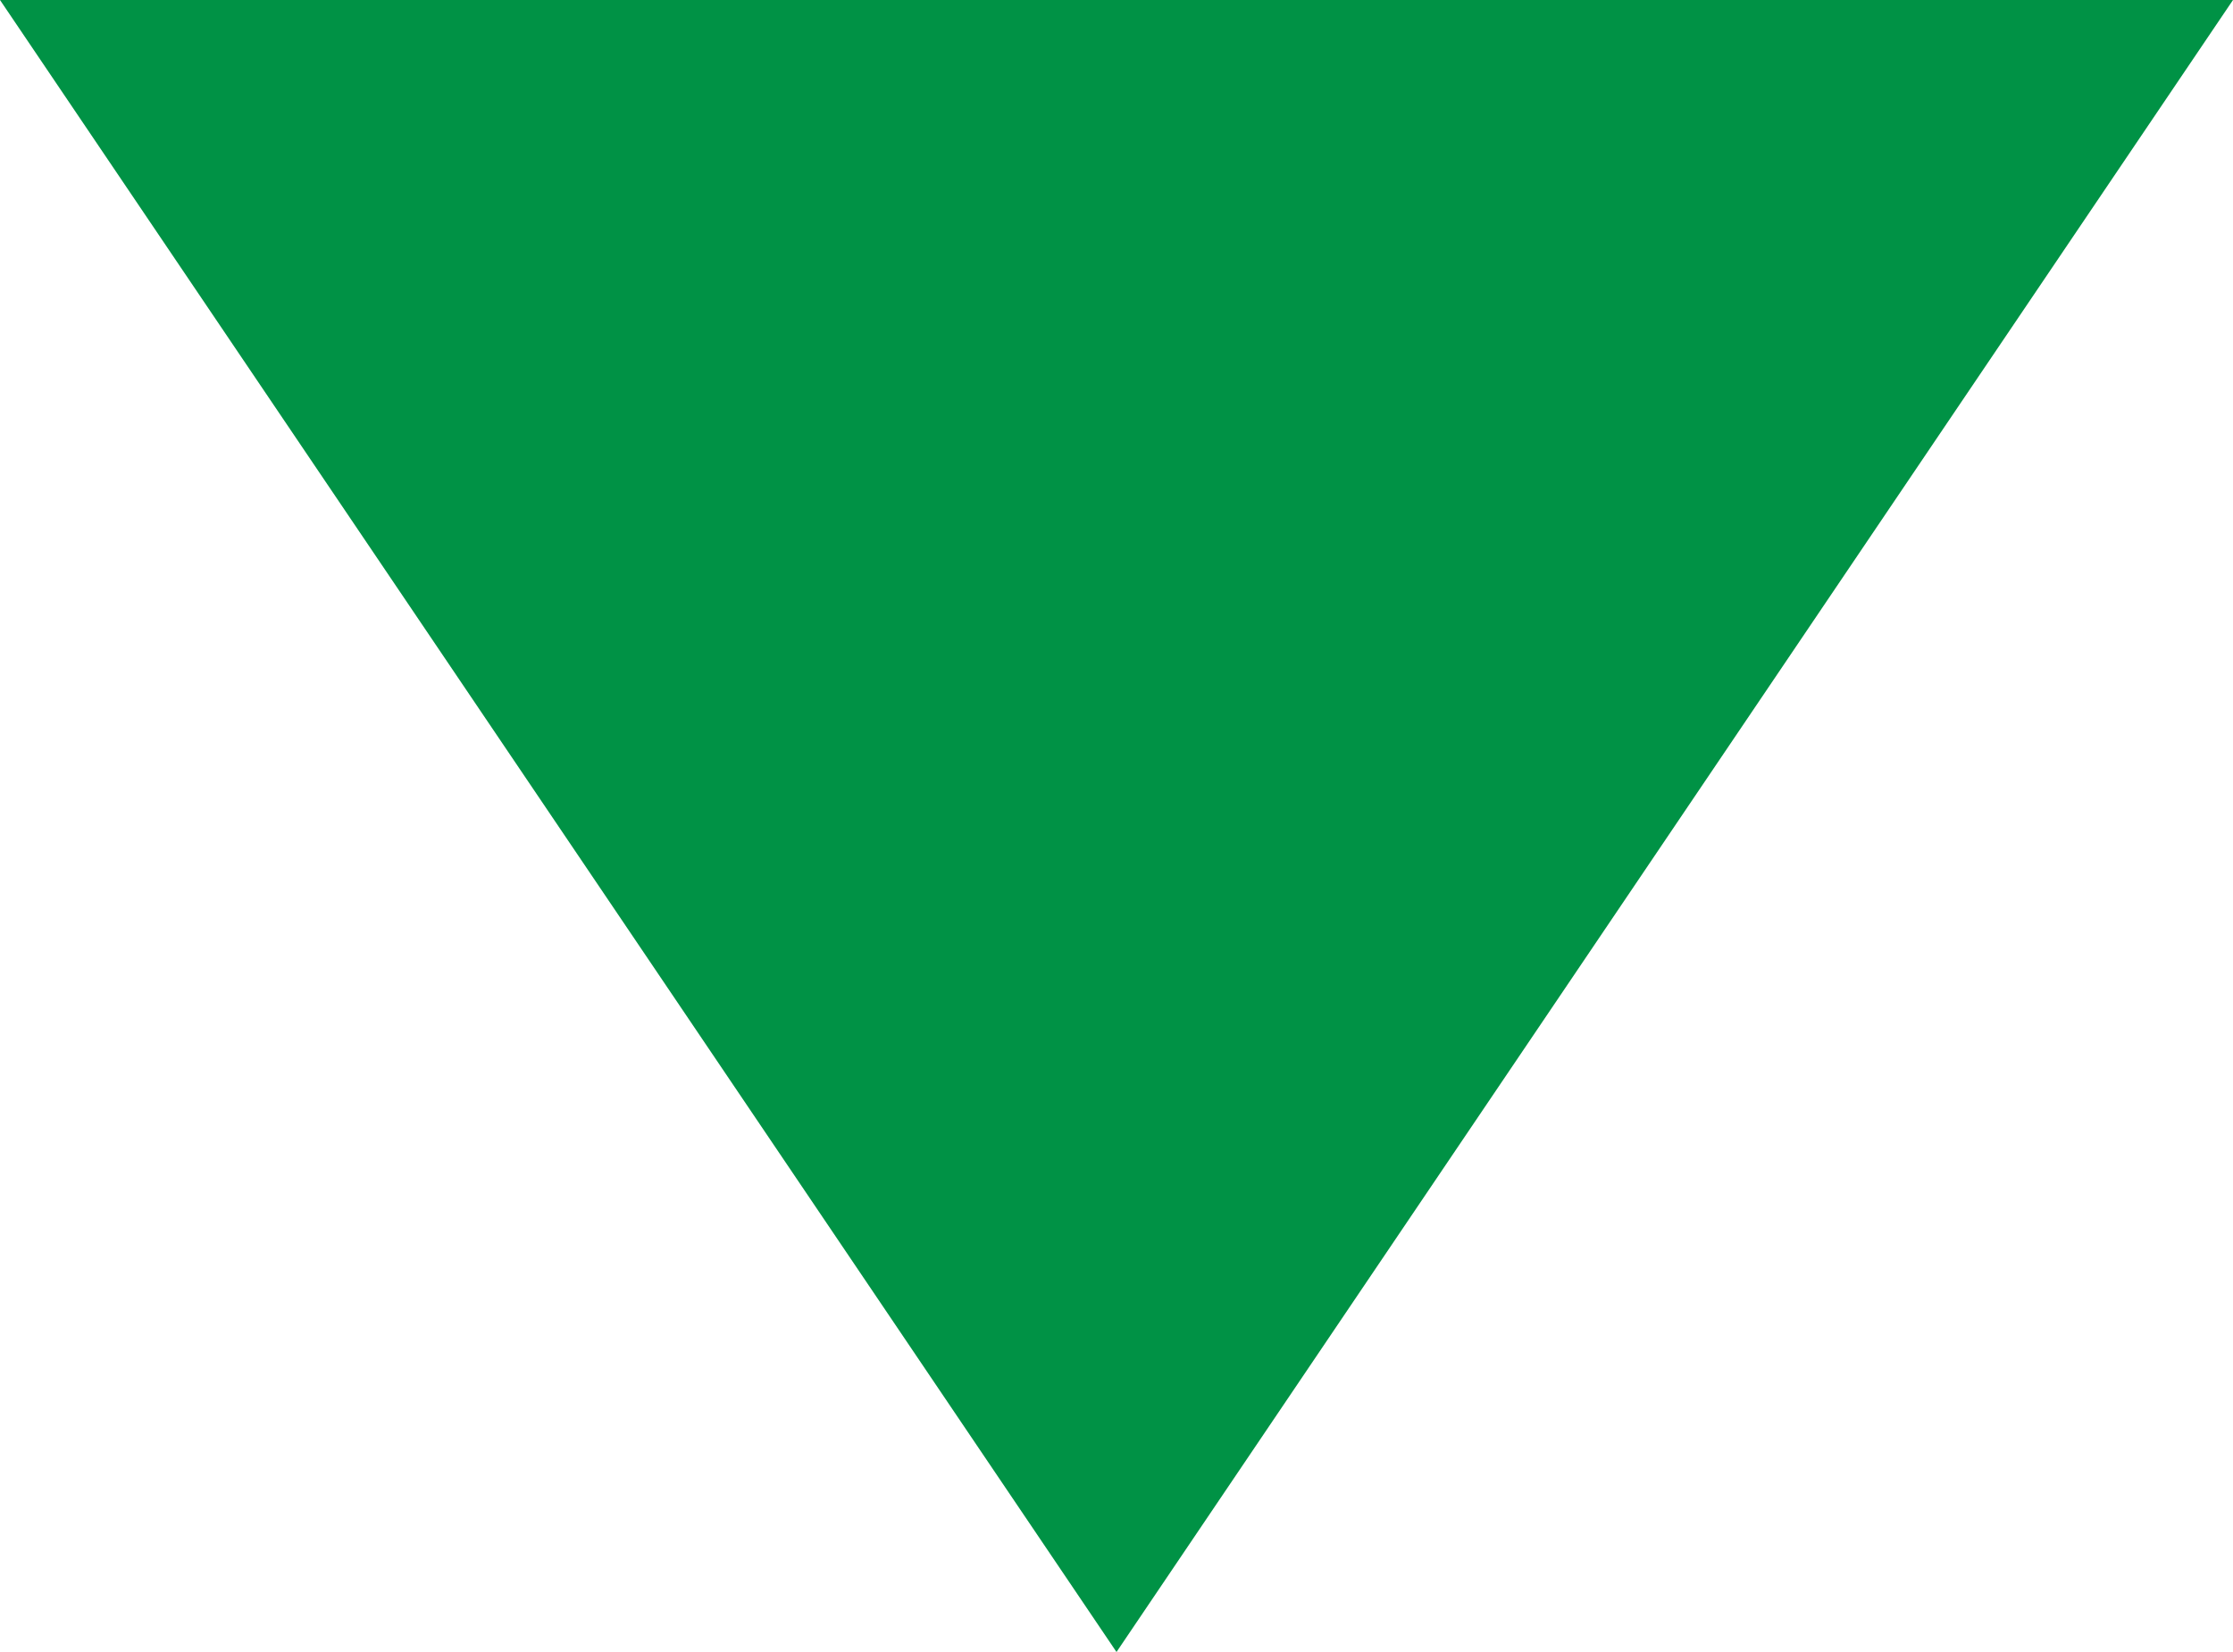 <svg id="レイヤー_1" data-name="レイヤー 1" xmlns="http://www.w3.org/2000/svg" viewBox="0 0 50 37">
  <defs>
    <style>
      .cls-1 {
        fill: #009245;
      }
    </style>
  </defs>
  <title>subtitle_faq02</title>
  <polygon class="cls-1" points="25 37 0 0 50 0 25 37"/>
</svg>
